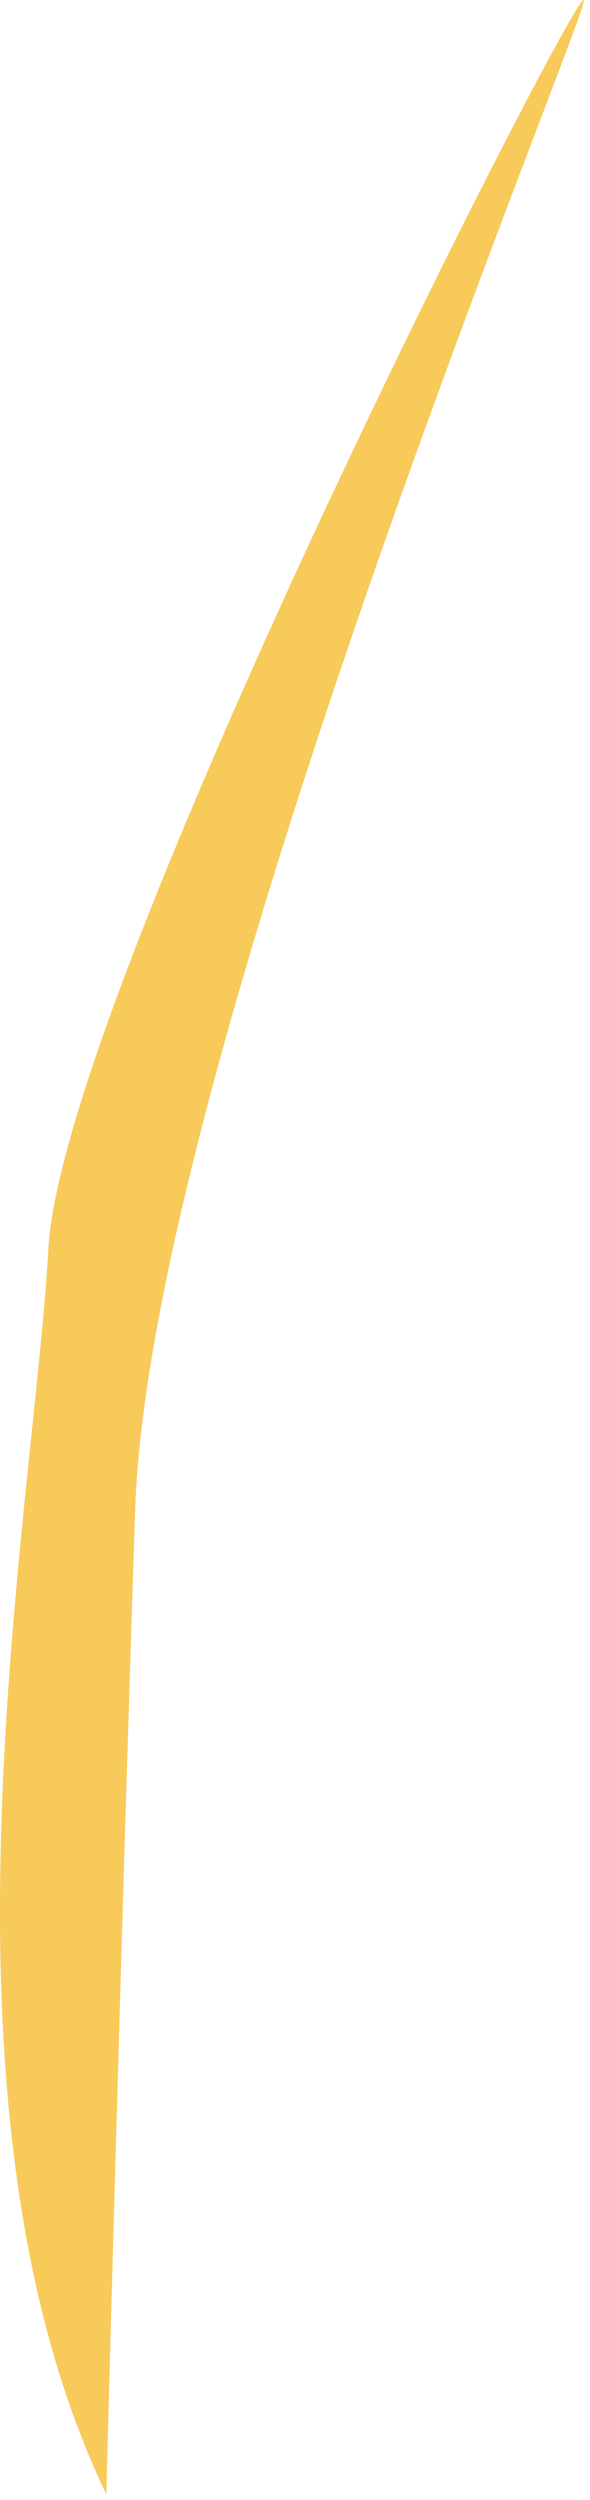 <?xml version="1.0" encoding="utf-8"?>
<svg xmlns="http://www.w3.org/2000/svg" fill="none" height="100%" overflow="visible" preserveAspectRatio="none" style="display: block;" viewBox="0 0 13 55" width="100%">
<path d="M2.342 54.873C-1.802 46.267 0.75 33.199 1.067 27.462C1.386 21.726 13.178 -1.225 12.86 0.051C12.54 1.326 3.297 23.638 2.979 33.2C2.662 42.762 2.342 54.873 2.342 54.873Z" fill="#F8CA5A" id="Vector"/>
</svg>